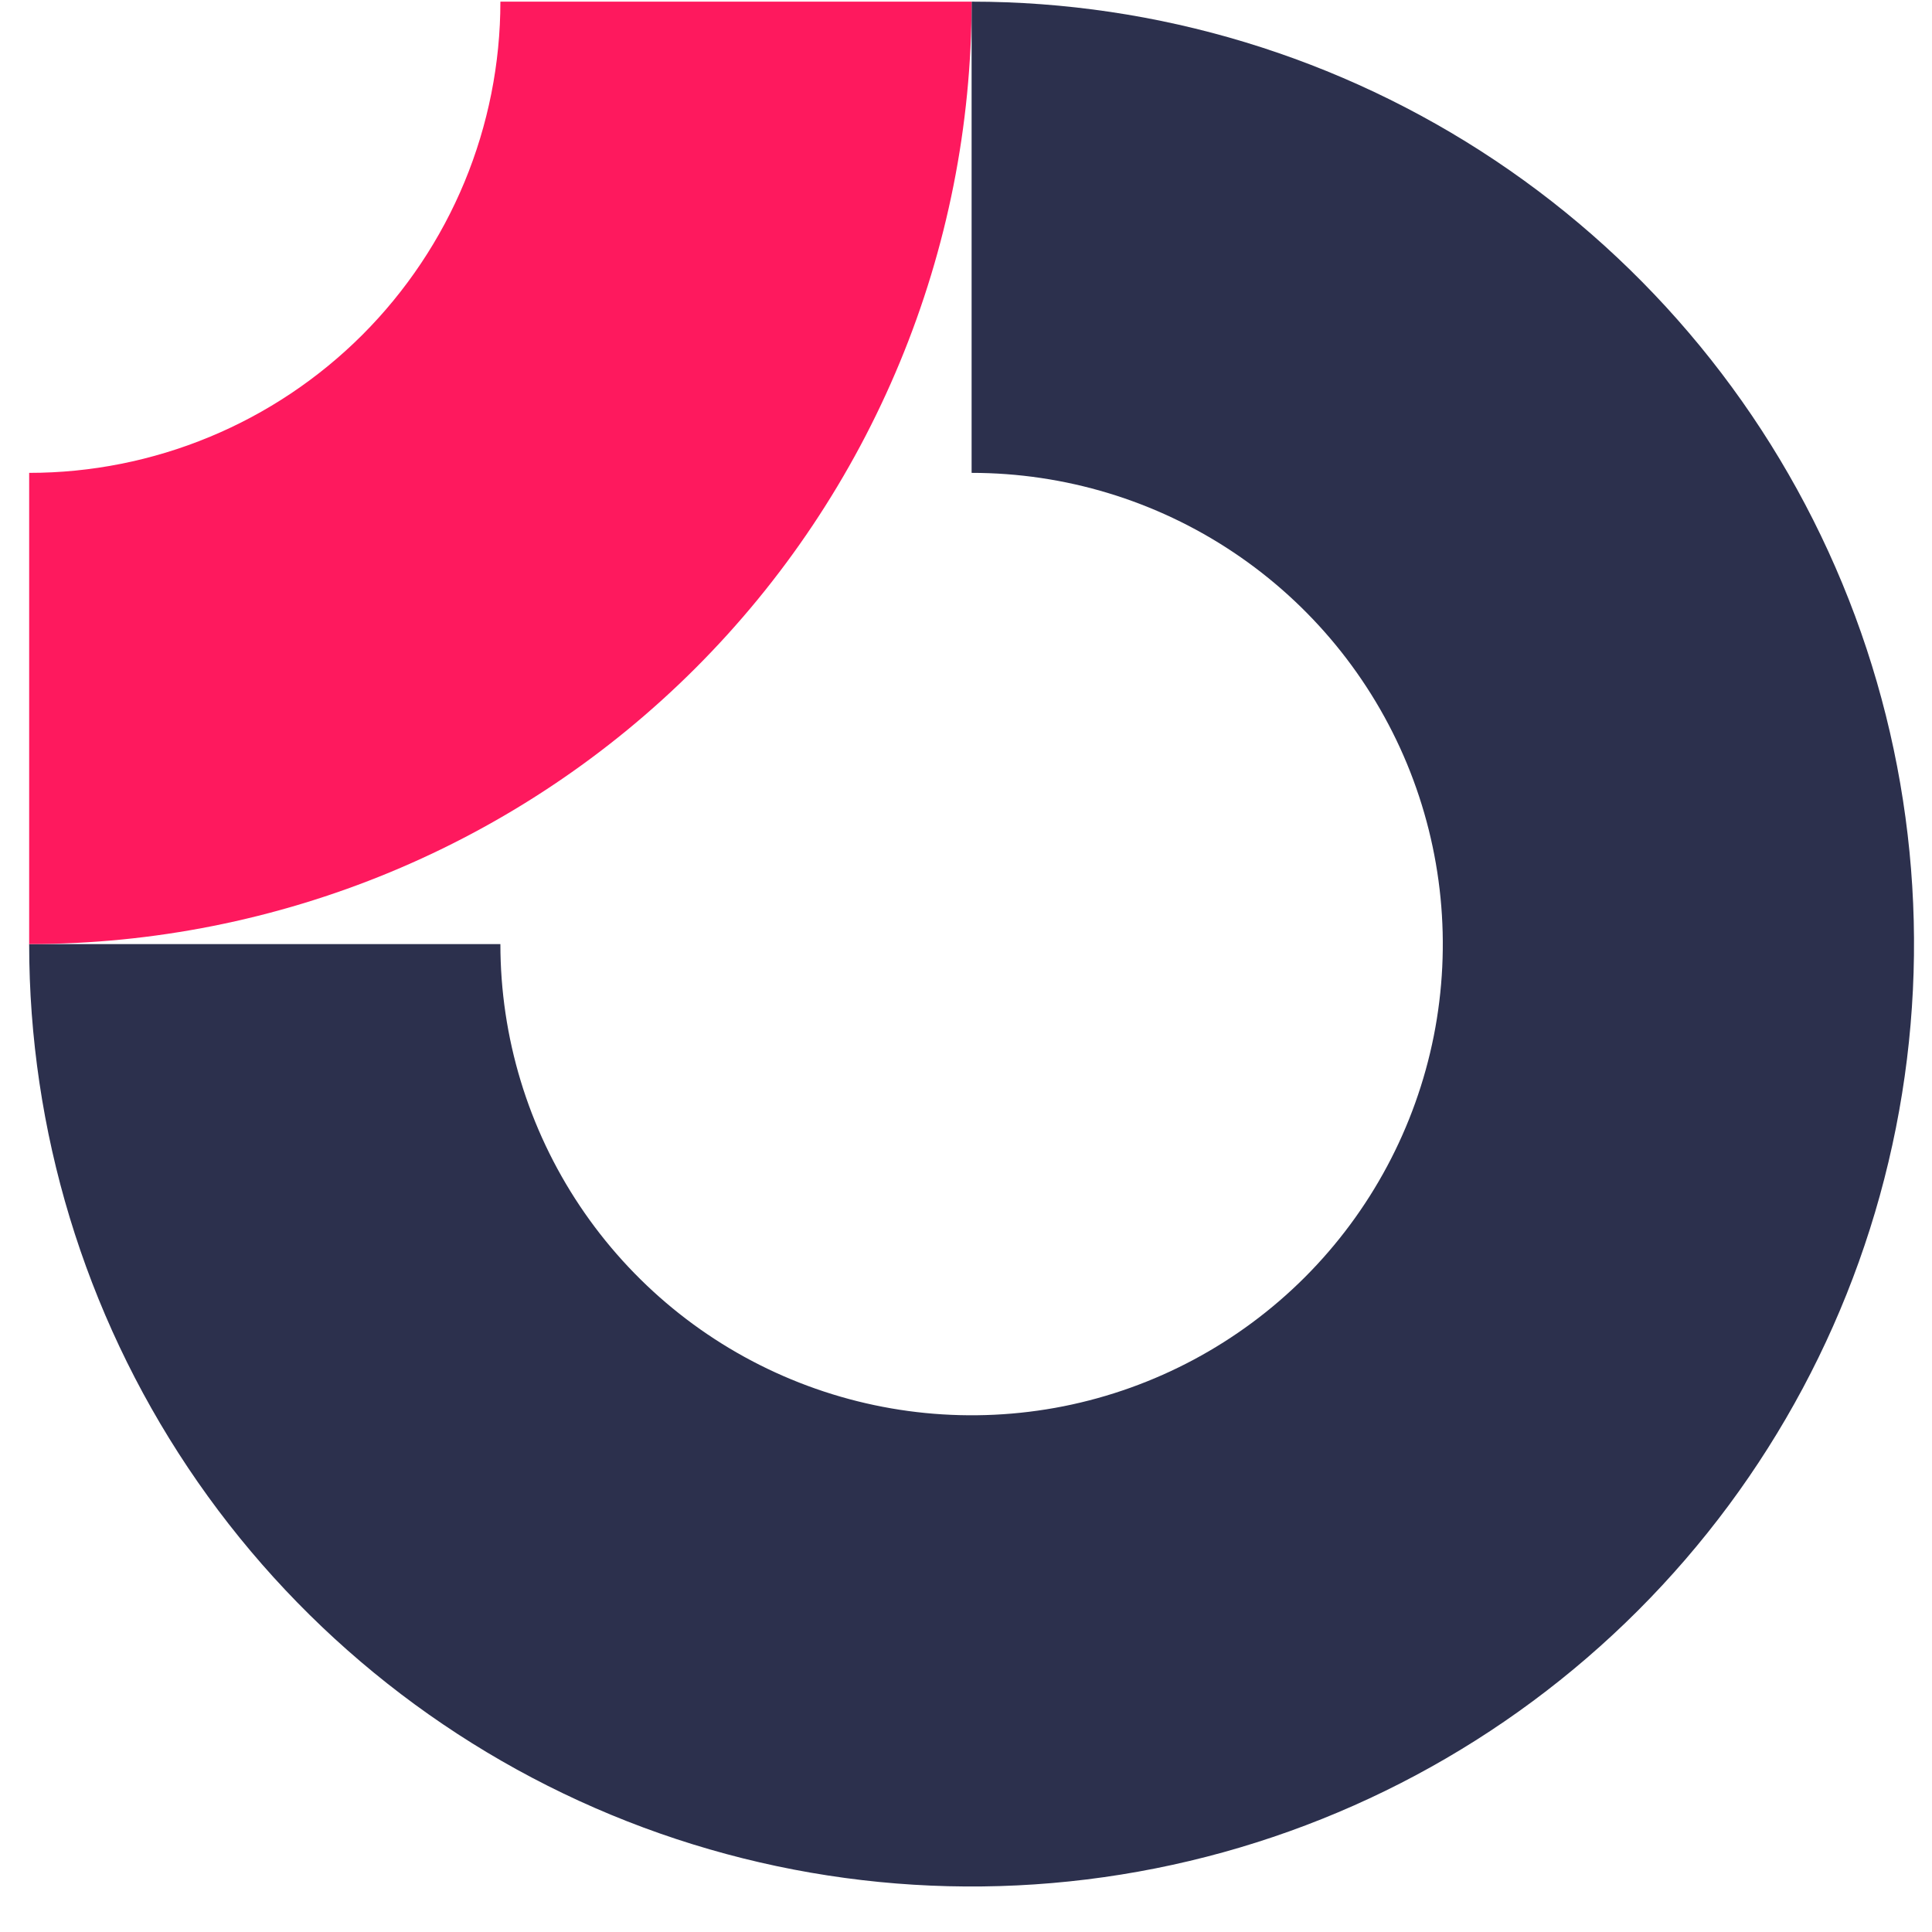 <svg width="41" height="41" viewBox="0 0 41 41" fill="none" xmlns="http://www.w3.org/2000/svg">
    <g clip-path="url(#clip0_1_86)">
        <path fill-rule="evenodd" clip-rule="evenodd" d="M26.174 11.72C24.53 10.621 22.597 10.035 20.619 10.035V0.035C24.574 0.035 28.441 1.208 31.73 3.405C35.019 5.603 37.583 8.726 39.096 12.381C40.61 16.035 41.006 20.057 40.234 23.936C39.463 27.816 37.558 31.38 34.761 34.177C31.964 36.974 28.4 38.879 24.521 39.65C20.641 40.422 16.62 40.026 12.965 38.512C9.311 36.998 6.187 34.435 3.989 31.146C1.792 27.857 0.619 23.99 0.619 20.035H10.619C10.619 22.012 11.205 23.946 12.304 25.59C13.403 27.235 14.965 28.517 16.792 29.273C18.619 30.03 20.63 30.228 22.57 29.843C24.509 29.457 26.291 28.504 27.69 27.106C29.088 25.707 30.041 23.925 30.427 21.985C30.812 20.046 30.614 18.035 29.858 16.208C29.101 14.381 27.819 12.819 26.174 11.72Z" fill="#2C304D"/>
        <path fill-rule="evenodd" clip-rule="evenodd" d="M10.619 0.035C10.619 1.348 10.36 2.648 9.858 3.861C9.355 5.075 8.618 6.177 7.69 7.106C6.761 8.034 5.659 8.771 4.446 9.273C3.232 9.776 1.932 10.035 0.619 10.035L0.619 20.035C3.245 20.035 5.846 19.517 8.273 18.512C10.699 17.507 12.904 16.034 14.761 14.177C16.618 12.32 18.091 10.115 19.096 7.688C20.102 5.262 20.619 2.661 20.619 0.035L10.619 0.035Z" fill="#FE195E"/>
    </g>
    <defs>
        <clipPath id="clip0_1_86">
            <rect width="40" height="40" fill="white" transform="translate(0.619 0.035)"/>
        </clipPath>
    </defs>
</svg>
